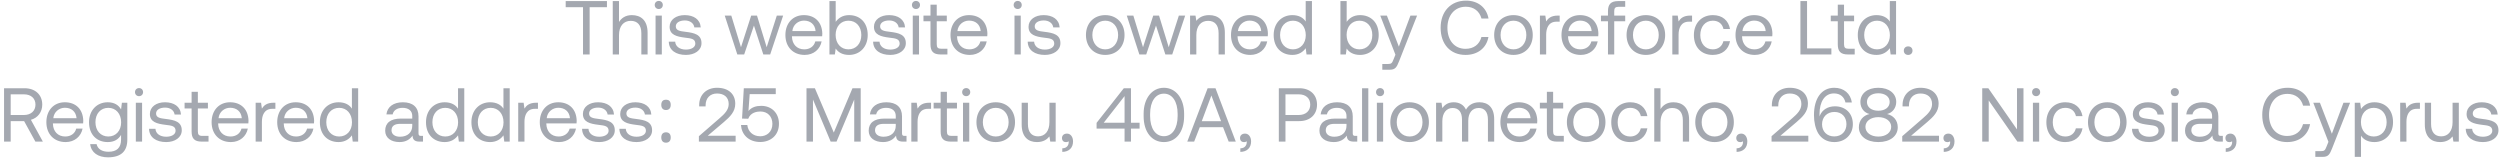<svg width="459" height="29" viewBox="0 0 459 29" fill="none" xmlns="http://www.w3.org/2000/svg">
<path d="M103.862 1.32V0.2H111.436V1.32H108.258V10H107.04V1.32H103.862ZM116.001 2.776C117.597 2.776 118.899 3.658 118.899 6.024V10H117.751V6.094C117.751 4.61 117.037 3.826 115.805 3.826C114.475 3.826 113.649 4.82 113.649 6.43V10H112.501V0.2H113.649V4.036C114.069 3.364 114.797 2.776 116.001 2.776ZM120.95 1.656C120.53 1.656 120.208 1.348 120.208 0.914C120.208 0.48 120.53 0.172 120.95 0.172C121.37 0.172 121.692 0.48 121.692 0.914C121.692 1.348 121.37 1.656 120.95 1.656ZM120.362 10V2.86H121.51V10H120.362ZM122.789 7.648H123.965C124.007 8.488 124.749 9.104 125.939 9.104C126.947 9.104 127.661 8.67 127.661 8.012C127.661 7.116 126.877 7.046 125.813 6.92C124.217 6.724 122.943 6.402 122.943 4.918C122.943 3.616 124.133 2.762 125.743 2.776C127.367 2.79 128.543 3.546 128.655 5.03H127.479C127.395 4.302 126.723 3.756 125.743 3.756C124.749 3.756 124.077 4.176 124.077 4.834C124.077 5.618 124.833 5.716 125.869 5.842C127.493 6.038 128.795 6.346 128.795 7.928C128.795 9.258 127.521 10.084 125.939 10.084C124.091 10.084 122.817 9.216 122.789 7.648ZM135.371 10L133.061 2.86H134.265L136.043 8.67L137.919 2.86H138.983L140.761 8.67L142.623 2.86H143.785L141.405 10H140.145L138.423 4.694L136.631 10H135.371ZM147.742 10.084C145.6 10.084 144.2 8.614 144.2 6.43C144.2 4.26 145.572 2.776 147.588 2.776C149.604 2.776 150.92 4.05 150.976 6.164C150.976 6.318 150.962 6.486 150.948 6.654H145.404V6.752C145.446 8.11 146.3 9.062 147.658 9.062C148.666 9.062 149.45 8.53 149.688 7.606H150.85C150.57 9.034 149.394 10.084 147.742 10.084ZM145.474 5.702H149.744C149.632 4.47 148.792 3.784 147.602 3.784C146.552 3.784 145.586 4.54 145.474 5.702ZM155.884 2.776C157.858 2.776 159.314 4.106 159.314 6.43C159.314 8.614 157.858 10.084 155.884 10.084C154.68 10.084 153.868 9.594 153.434 8.908L153.28 10H152.286V0.2H153.434V4.008C153.91 3.35 154.68 2.776 155.884 2.776ZM155.772 9.062C157.186 9.062 158.138 7.984 158.138 6.43C158.138 4.876 157.186 3.798 155.772 3.798C154.372 3.798 153.42 4.876 153.42 6.402C153.42 7.97 154.372 9.062 155.772 9.062ZM160.304 7.648H161.48C161.522 8.488 162.264 9.104 163.454 9.104C164.462 9.104 165.176 8.67 165.176 8.012C165.176 7.116 164.392 7.046 163.328 6.92C161.732 6.724 160.458 6.402 160.458 4.918C160.458 3.616 161.648 2.762 163.258 2.776C164.882 2.79 166.058 3.546 166.17 5.03H164.994C164.91 4.302 164.238 3.756 163.258 3.756C162.264 3.756 161.592 4.176 161.592 4.834C161.592 5.618 162.348 5.716 163.384 5.842C165.008 6.038 166.31 6.346 166.31 7.928C166.31 9.258 165.036 10.084 163.454 10.084C161.606 10.084 160.332 9.216 160.304 7.648ZM168.173 1.656C167.753 1.656 167.431 1.348 167.431 0.914C167.431 0.48 167.753 0.172 168.173 0.172C168.593 0.172 168.915 0.48 168.915 0.914C168.915 1.348 168.593 1.656 168.173 1.656ZM167.585 10V2.86H168.733V10H167.585ZM170.837 8.138V3.91H169.549V2.86H170.837V0.858H171.985V2.86H173.833V3.91H171.985V8.124C171.985 8.726 172.195 8.95 172.811 8.95H173.945V10H172.699C171.327 10 170.837 9.398 170.837 8.138ZM178.053 10.084C175.911 10.084 174.511 8.614 174.511 6.43C174.511 4.26 175.883 2.776 177.899 2.776C179.915 2.776 181.231 4.05 181.287 6.164C181.287 6.318 181.273 6.486 181.259 6.654H175.715V6.752C175.757 8.11 176.611 9.062 177.969 9.062C178.977 9.062 179.761 8.53 179.999 7.606H181.161C180.881 9.034 179.705 10.084 178.053 10.084ZM175.785 5.702H180.055C179.943 4.47 179.103 3.784 177.913 3.784C176.863 3.784 175.897 4.54 175.785 5.702ZM186.849 1.656C186.429 1.656 186.107 1.348 186.107 0.914C186.107 0.48 186.429 0.172 186.849 0.172C187.269 0.172 187.591 0.48 187.591 0.914C187.591 1.348 187.269 1.656 186.849 1.656ZM186.261 10V2.86H187.409V10H186.261ZM188.687 7.648H189.863C189.905 8.488 190.647 9.104 191.837 9.104C192.845 9.104 193.559 8.67 193.559 8.012C193.559 7.116 192.775 7.046 191.711 6.92C190.115 6.724 188.841 6.402 188.841 4.918C188.841 3.616 190.031 2.762 191.641 2.776C193.265 2.79 194.441 3.546 194.553 5.03H193.377C193.293 4.302 192.621 3.756 191.641 3.756C190.647 3.756 189.975 4.176 189.975 4.834C189.975 5.618 190.731 5.716 191.767 5.842C193.391 6.038 194.693 6.346 194.693 7.928C194.693 9.258 193.419 10.084 191.837 10.084C189.989 10.084 188.715 9.216 188.687 7.648ZM202.922 10.084C200.836 10.084 199.38 8.6 199.38 6.43C199.38 4.26 200.836 2.776 202.922 2.776C205.008 2.776 206.464 4.26 206.464 6.43C206.464 8.6 205.008 10.084 202.922 10.084ZM202.922 9.062C204.336 9.062 205.288 7.956 205.288 6.43C205.288 4.904 204.336 3.798 202.922 3.798C201.508 3.798 200.556 4.904 200.556 6.43C200.556 7.956 201.508 9.062 202.922 9.062ZM209.186 10L206.876 2.86H208.08L209.858 8.67L211.734 2.86H212.798L214.576 8.67L216.438 2.86H217.6L215.22 10H213.96L212.238 4.694L210.446 10H209.186ZM221.999 2.776C223.609 2.776 224.883 3.658 224.883 6.024V10H223.735V6.094C223.735 4.61 223.049 3.826 221.803 3.826C220.459 3.826 219.647 4.82 219.647 6.43V10H218.499V2.86H219.493L219.647 3.826C220.067 3.28 220.795 2.776 221.999 2.776ZM229.554 10.084C227.412 10.084 226.012 8.614 226.012 6.43C226.012 4.26 227.384 2.776 229.4 2.776C231.416 2.776 232.732 4.05 232.788 6.164C232.788 6.318 232.774 6.486 232.76 6.654H227.216V6.752C227.258 8.11 228.112 9.062 229.47 9.062C230.478 9.062 231.262 8.53 231.5 7.606H232.662C232.382 9.034 231.206 10.084 229.554 10.084ZM227.286 5.702H231.556C231.444 4.47 230.604 3.784 229.414 3.784C228.364 3.784 227.398 4.54 227.286 5.702ZM239.726 3.952V0.2H240.874V10H239.88L239.726 8.852C239.25 9.51 238.48 10.084 237.276 10.084C235.302 10.084 233.846 8.754 233.846 6.43C233.846 4.246 235.302 2.776 237.276 2.776C238.48 2.776 239.292 3.266 239.726 3.952ZM237.388 9.062C238.788 9.062 239.74 7.984 239.74 6.458C239.74 4.89 238.788 3.798 237.388 3.798C235.974 3.798 235.022 4.876 235.022 6.43C235.022 7.984 235.974 9.062 237.388 9.062ZM249.7 2.776C251.674 2.776 253.13 4.106 253.13 6.43C253.13 8.614 251.674 10.084 249.7 10.084C248.496 10.084 247.684 9.594 247.25 8.908L247.096 10H246.102V0.2H247.25V4.008C247.726 3.35 248.496 2.776 249.7 2.776ZM249.588 9.062C251.002 9.062 251.954 7.984 251.954 6.43C251.954 4.876 251.002 3.798 249.588 3.798C248.188 3.798 247.236 4.876 247.236 6.402C247.236 7.97 248.188 9.062 249.588 9.062ZM256.2 10.042L253.414 2.86H254.632L256.83 8.558L258.958 2.86H260.176L256.886 11.204C256.438 12.352 256.172 12.8 255.164 12.8H253.792V11.75H254.814C255.472 11.75 255.584 11.582 255.85 10.91L256.2 10.042ZM269.078 10.084C266.264 10.084 264.5 8.096 264.5 5.1C264.5 2.132 266.334 0.116 269.176 0.116C271.346 0.116 272.928 1.376 273.292 3.406H272.004C271.626 2.048 270.59 1.236 269.12 1.236C267.062 1.236 265.746 2.832 265.746 5.1C265.746 7.354 267.006 8.964 269.064 8.964C270.576 8.964 271.626 8.166 271.99 6.794H273.278C272.914 8.824 271.29 10.084 269.078 10.084ZM277.871 10.084C275.785 10.084 274.329 8.6 274.329 6.43C274.329 4.26 275.785 2.776 277.871 2.776C279.957 2.776 281.413 4.26 281.413 6.43C281.413 8.6 279.957 10.084 277.871 10.084ZM277.871 9.062C279.285 9.062 280.237 7.956 280.237 6.43C280.237 4.904 279.285 3.798 277.871 3.798C276.457 3.798 275.505 4.904 275.505 6.43C275.505 7.956 276.457 9.062 277.871 9.062ZM286.033 2.86H286.355V3.98H285.781C284.283 3.98 283.877 5.226 283.877 6.36V10H282.729V2.86H283.723L283.877 3.938C284.213 3.392 284.759 2.86 286.033 2.86ZM290.23 10.084C288.088 10.084 286.688 8.614 286.688 6.43C286.688 4.26 288.06 2.776 290.076 2.776C292.092 2.776 293.408 4.05 293.464 6.164C293.464 6.318 293.45 6.486 293.436 6.654H287.892V6.752C287.934 8.11 288.788 9.062 290.146 9.062C291.154 9.062 291.938 8.53 292.176 7.606H293.338C293.058 9.034 291.882 10.084 290.23 10.084ZM287.962 5.702H292.232C292.12 4.47 291.28 3.784 290.09 3.784C289.04 3.784 288.074 4.54 287.962 5.702ZM293.936 3.91V2.86H295.224V2.062C295.224 0.802 295.756 0.2 297.086 0.2H298.388V1.25H297.156C296.582 1.25 296.372 1.488 296.372 2.034V2.86H298.388V3.91H296.372V10H295.224V3.91H293.936ZM302.179 10.084C300.093 10.084 298.637 8.6 298.637 6.43C298.637 4.26 300.093 2.776 302.179 2.776C304.265 2.776 305.721 4.26 305.721 6.43C305.721 8.6 304.265 10.084 302.179 10.084ZM302.179 9.062C303.593 9.062 304.545 7.956 304.545 6.43C304.545 4.904 303.593 3.798 302.179 3.798C300.765 3.798 299.813 4.904 299.813 6.43C299.813 7.956 300.765 9.062 302.179 9.062ZM310.342 2.86H310.664V3.98H310.09C308.592 3.98 308.186 5.226 308.186 6.36V10H307.038V2.86H308.032L308.186 3.938C308.522 3.392 309.068 2.86 310.342 2.86ZM314.455 10.084C312.369 10.084 310.997 8.67 310.997 6.444C310.997 4.26 312.411 2.776 314.483 2.776C316.233 2.776 317.339 3.756 317.633 5.324H316.429C316.219 4.372 315.519 3.798 314.469 3.798C313.097 3.798 312.173 4.89 312.173 6.444C312.173 7.998 313.097 9.062 314.469 9.062C315.491 9.062 316.191 8.474 316.415 7.564H317.633C317.353 9.104 316.191 10.084 314.455 10.084ZM322.181 10.084C320.039 10.084 318.639 8.614 318.639 6.43C318.639 4.26 320.011 2.776 322.027 2.776C324.043 2.776 325.359 4.05 325.415 6.164C325.415 6.318 325.401 6.486 325.387 6.654H319.843V6.752C319.885 8.11 320.739 9.062 322.097 9.062C323.105 9.062 323.889 8.53 324.127 7.606H325.289C325.009 9.034 323.833 10.084 322.181 10.084ZM319.913 5.702H324.183C324.071 4.47 323.231 3.784 322.041 3.784C320.991 3.784 320.025 4.54 319.913 5.702ZM336.241 10H330.557V0.2H331.775V8.88H336.241V10ZM337.416 8.138V3.91H336.128V2.86H337.416V0.858H338.564V2.86H340.412V3.91H338.564V8.124C338.564 8.726 338.774 8.95 339.39 8.95H340.524V10H339.278C337.906 10 337.416 9.398 337.416 8.138ZM346.969 3.952V0.2H348.117V10H347.123L346.969 8.852C346.493 9.51 345.723 10.084 344.519 10.084C342.545 10.084 341.089 8.754 341.089 6.43C341.089 4.246 342.545 2.776 344.519 2.776C345.723 2.776 346.535 3.266 346.969 3.952ZM344.631 9.062C346.031 9.062 346.983 7.984 346.983 6.458C346.983 4.89 346.031 3.798 344.631 3.798C343.217 3.798 342.265 4.876 342.265 6.43C342.265 7.984 343.217 9.062 344.631 9.062ZM349.54 9.3C349.54 8.824 349.876 8.516 350.338 8.516C350.8 8.516 351.136 8.824 351.136 9.3C351.136 9.776 350.8 10.084 350.338 10.084C349.876 10.084 349.54 9.776 349.54 9.3ZM0.744 26V16.2H4.496C6.456 16.2 7.758 17.376 7.758 19.21C7.758 20.582 6.932 21.646 5.672 21.996L7.87 26H6.498L4.426 22.234H1.962V26H0.744ZM4.412 17.32H1.962V21.114H4.398C5.686 21.114 6.512 20.358 6.512 19.21C6.512 18.062 5.686 17.32 4.412 17.32ZM12.055 26.084C9.913 26.084 8.513 24.614 8.513 22.43C8.513 20.26 9.885 18.776 11.901 18.776C13.917 18.776 15.233 20.05 15.289 22.164C15.289 22.318 15.275 22.486 15.261 22.654H9.717V22.752C9.759 24.11 10.613 25.062 11.971 25.062C12.979 25.062 13.763 24.53 14.001 23.606H15.163C14.883 25.034 13.707 26.084 12.055 26.084ZM9.787 21.702H14.057C13.945 20.47 13.105 19.784 11.915 19.784C10.865 19.784 9.899 20.54 9.787 21.702ZM22.227 20.092L22.381 18.86H23.375V25.65C23.375 27.708 22.283 28.884 19.833 28.884C18.013 28.884 16.739 28.03 16.557 26.462H17.733C17.929 27.358 18.727 27.862 19.917 27.862C21.415 27.862 22.227 27.162 22.227 25.608V24.768C21.751 25.58 20.981 26.084 19.777 26.084C17.803 26.084 16.347 24.754 16.347 22.43C16.347 20.246 17.803 18.776 19.777 18.776C20.981 18.776 21.779 19.294 22.227 20.092ZM19.889 25.062C21.289 25.062 22.241 23.984 22.241 22.458C22.241 20.89 21.289 19.798 19.889 19.798C18.475 19.798 17.523 20.876 17.523 22.43C17.523 23.984 18.475 25.062 19.889 25.062ZM25.527 17.656C25.107 17.656 24.785 17.348 24.785 16.914C24.785 16.48 25.107 16.172 25.527 16.172C25.947 16.172 26.269 16.48 26.269 16.914C26.269 17.348 25.947 17.656 25.527 17.656ZM24.939 26V18.86H26.087V26H24.939ZM27.366 23.648H28.542C28.584 24.488 29.326 25.104 30.516 25.104C31.524 25.104 32.238 24.67 32.238 24.012C32.238 23.116 31.454 23.046 30.39 22.92C28.794 22.724 27.52 22.402 27.52 20.918C27.52 19.616 28.71 18.762 30.32 18.776C31.944 18.79 33.12 19.546 33.232 21.03H32.056C31.972 20.302 31.3 19.756 30.32 19.756C29.326 19.756 28.654 20.176 28.654 20.834C28.654 21.618 29.41 21.716 30.446 21.842C32.07 22.038 33.372 22.346 33.372 23.928C33.372 25.258 32.098 26.084 30.516 26.084C28.668 26.084 27.394 25.216 27.366 23.648ZM35.178 24.138V19.91H33.89V18.86H35.178V16.858H36.326V18.86H38.174V19.91H36.326V24.124C36.326 24.726 36.536 24.95 37.152 24.95H38.286V26H37.04C35.668 26 35.178 25.398 35.178 24.138ZM42.393 26.084C40.251 26.084 38.851 24.614 38.851 22.43C38.851 20.26 40.223 18.776 42.239 18.776C44.255 18.776 45.571 20.05 45.627 22.164C45.627 22.318 45.613 22.486 45.599 22.654H40.055V22.752C40.097 24.11 40.951 25.062 42.309 25.062C43.317 25.062 44.101 24.53 44.339 23.606H45.501C45.221 25.034 44.045 26.084 42.393 26.084ZM40.125 21.702H44.395C44.283 20.47 43.443 19.784 42.253 19.784C41.203 19.784 40.237 20.54 40.125 21.702ZM50.241 18.86H50.563V19.98H49.989C48.491 19.98 48.085 21.226 48.085 22.36V26H46.937V18.86H47.931L48.085 19.938C48.421 19.392 48.967 18.86 50.241 18.86ZM54.438 26.084C52.296 26.084 50.896 24.614 50.896 22.43C50.896 20.26 52.268 18.776 54.284 18.776C56.3 18.776 57.616 20.05 57.672 22.164C57.672 22.318 57.658 22.486 57.644 22.654H52.1V22.752C52.142 24.11 52.996 25.062 54.354 25.062C55.362 25.062 56.146 24.53 56.384 23.606H57.546C57.266 25.034 56.09 26.084 54.438 26.084ZM52.17 21.702H56.44C56.328 20.47 55.488 19.784 54.298 19.784C53.248 19.784 52.282 20.54 52.17 21.702ZM64.61 19.952V16.2H65.758V26H64.764L64.61 24.852C64.134 25.51 63.364 26.084 62.16 26.084C60.186 26.084 58.73 24.754 58.73 22.43C58.73 20.246 60.186 18.776 62.16 18.776C63.364 18.776 64.176 19.266 64.61 19.952ZM62.272 25.062C63.672 25.062 64.624 23.984 64.624 22.458C64.624 20.89 63.672 19.798 62.272 19.798C60.858 19.798 59.906 20.876 59.906 22.43C59.906 23.984 60.858 25.062 62.272 25.062ZM77.3 24.95H77.664V26H77.034C76.082 26 75.76 25.594 75.746 24.894C75.298 25.538 74.584 26.084 73.352 26.084C71.784 26.084 70.72 25.3 70.72 23.998C70.72 22.57 71.714 21.772 73.59 21.772H75.69V21.282C75.69 20.358 75.032 19.798 73.912 19.798C72.904 19.798 72.232 20.274 72.092 21.002H70.944C71.112 19.602 72.246 18.776 73.968 18.776C75.788 18.776 76.838 19.686 76.838 21.352V24.474C76.838 24.852 76.978 24.95 77.3 24.95ZM75.69 23.088V22.738H73.478C72.456 22.738 71.882 23.116 71.882 23.928C71.882 24.628 72.484 25.104 73.436 25.104C74.864 25.104 75.69 24.278 75.69 23.088ZM84.093 19.952V16.2H85.241V26H84.247L84.093 24.852C83.617 25.51 82.847 26.084 81.643 26.084C79.669 26.084 78.213 24.754 78.213 22.43C78.213 20.246 79.669 18.776 81.643 18.776C82.847 18.776 83.659 19.266 84.093 19.952ZM81.755 25.062C83.155 25.062 84.107 23.984 84.107 22.458C84.107 20.89 83.155 19.798 81.755 19.798C80.341 19.798 79.389 20.876 79.389 22.43C79.389 23.984 80.341 25.062 81.755 25.062ZM92.433 19.952V16.2H93.581V26H92.587L92.433 24.852C91.957 25.51 91.186 26.084 89.983 26.084C88.008 26.084 86.552 24.754 86.552 22.43C86.552 20.246 88.008 18.776 89.983 18.776C91.186 18.776 91.999 19.266 92.433 19.952ZM90.094 25.062C91.495 25.062 92.447 23.984 92.447 22.458C92.447 20.89 91.495 19.798 90.094 19.798C88.68 19.798 87.728 20.876 87.728 22.43C87.728 23.984 88.68 25.062 90.094 25.062ZM98.448 18.86H98.77V19.98H98.196C96.698 19.98 96.292 21.226 96.292 22.36V26H95.144V18.86H96.138L96.292 19.938C96.628 19.392 97.174 18.86 98.448 18.86ZM102.645 26.084C100.503 26.084 99.103 24.614 99.103 22.43C99.103 20.26 100.475 18.776 102.491 18.776C104.507 18.776 105.823 20.05 105.879 22.164C105.879 22.318 105.865 22.486 105.851 22.654H100.307V22.752C100.349 24.11 101.203 25.062 102.561 25.062C103.569 25.062 104.353 24.53 104.591 23.606H105.753C105.473 25.034 104.297 26.084 102.645 26.084ZM100.377 21.702H104.647C104.535 20.47 103.695 19.784 102.505 19.784C101.455 19.784 100.489 20.54 100.377 21.702ZM106.868 23.648H108.044C108.086 24.488 108.828 25.104 110.018 25.104C111.026 25.104 111.74 24.67 111.74 24.012C111.74 23.116 110.956 23.046 109.892 22.92C108.296 22.724 107.022 22.402 107.022 20.918C107.022 19.616 108.212 18.762 109.822 18.776C111.446 18.79 112.622 19.546 112.734 21.03H111.558C111.474 20.302 110.802 19.756 109.822 19.756C108.828 19.756 108.156 20.176 108.156 20.834C108.156 21.618 108.912 21.716 109.948 21.842C111.572 22.038 112.874 22.346 112.874 23.928C112.874 25.258 111.6 26.084 110.018 26.084C108.17 26.084 106.896 25.216 106.868 23.648ZM113.718 23.648H114.894C114.936 24.488 115.678 25.104 116.868 25.104C117.876 25.104 118.59 24.67 118.59 24.012C118.59 23.116 117.806 23.046 116.742 22.92C115.146 22.724 113.872 22.402 113.872 20.918C113.872 19.616 115.062 18.762 116.672 18.776C118.296 18.79 119.472 19.546 119.584 21.03H118.408C118.324 20.302 117.652 19.756 116.672 19.756C115.678 19.756 115.006 20.176 115.006 20.834C115.006 21.618 115.762 21.716 116.798 21.842C118.422 22.038 119.724 22.346 119.724 23.928C119.724 25.258 118.45 26.084 116.868 26.084C115.02 26.084 113.746 25.216 113.718 23.648ZM121.41 25.241C121.41 25.068 121.433 24.922 121.479 24.804C121.524 24.681 121.586 24.583 121.663 24.51C121.741 24.432 121.832 24.378 121.937 24.346C122.041 24.309 122.155 24.291 122.278 24.291C122.397 24.291 122.508 24.309 122.613 24.346C122.723 24.378 122.816 24.432 122.894 24.51C122.971 24.583 123.033 24.681 123.078 24.804C123.124 24.922 123.146 25.068 123.146 25.241C123.146 25.41 123.124 25.556 123.078 25.679C123.033 25.797 122.971 25.895 122.894 25.973C122.816 26.05 122.723 26.107 122.613 26.144C122.508 26.18 122.397 26.198 122.278 26.198C122.155 26.198 122.041 26.18 121.937 26.144C121.832 26.107 121.741 26.05 121.663 25.973C121.586 25.895 121.524 25.797 121.479 25.679C121.433 25.556 121.41 25.41 121.41 25.241ZM121.41 19.253C121.41 19.075 121.433 18.927 121.479 18.809C121.524 18.686 121.586 18.588 121.663 18.515C121.741 18.437 121.832 18.383 121.937 18.351C122.041 18.319 122.155 18.303 122.278 18.303C122.397 18.303 122.508 18.319 122.613 18.351C122.723 18.383 122.816 18.437 122.894 18.515C122.971 18.588 123.033 18.686 123.078 18.809C123.124 18.927 123.146 19.075 123.146 19.253C123.146 19.422 123.124 19.565 123.078 19.684C123.033 19.802 122.971 19.9 122.894 19.977C122.816 20.055 122.723 20.112 122.613 20.148C122.508 20.185 122.397 20.203 122.278 20.203C122.155 20.203 122.041 20.185 121.937 20.148C121.832 20.112 121.741 20.055 121.663 19.977C121.586 19.9 121.524 19.802 121.479 19.684C121.433 19.565 121.41 19.422 121.41 19.253ZM128.315 26V25.006L132.123 21.702C133.033 20.918 133.789 20.162 133.789 19.098C133.789 17.866 132.949 17.166 131.647 17.166C130.387 17.166 129.547 18.006 129.547 19.35V19.532H128.371V19.28C128.371 17.432 129.673 16.116 131.647 16.116C133.761 16.116 134.993 17.278 134.993 19.042C134.993 20.512 134.041 21.436 132.879 22.43L129.939 24.922H135.063V26H128.315ZM139.769 19.434C141.687 19.434 143.017 20.778 143.017 22.724C143.017 24.894 141.421 26.07 139.587 26.07C137.403 26.07 136.143 24.656 136.045 22.948H137.207C137.319 24.082 138.173 25.02 139.587 25.02C140.735 25.02 141.813 24.25 141.813 22.738C141.813 21.408 140.959 20.47 139.601 20.47C138.999 20.47 137.795 20.638 137.375 21.8L136.241 21.772L136.563 16.2H142.429V17.278H137.641L137.417 20.372C138.019 19.658 138.859 19.434 139.769 19.434ZM148.072 26V16.2H149.612L153.084 24.334L156.514 16.2H158.026V26H156.836V18.272L153.588 26H152.51L149.262 18.272V26H148.072ZM166.072 24.95H166.436V26H165.806C164.854 26 164.532 25.594 164.518 24.894C164.07 25.538 163.356 26.084 162.124 26.084C160.556 26.084 159.492 25.3 159.492 23.998C159.492 22.57 160.486 21.772 162.362 21.772H164.462V21.282C164.462 20.358 163.804 19.798 162.684 19.798C161.676 19.798 161.004 20.274 160.864 21.002H159.716C159.884 19.602 161.018 18.776 162.74 18.776C164.56 18.776 165.61 19.686 165.61 21.352V24.474C165.61 24.852 165.75 24.95 166.072 24.95ZM164.462 23.088V22.738H162.25C161.228 22.738 160.654 23.116 160.654 23.928C160.654 24.628 161.256 25.104 162.208 25.104C163.636 25.104 164.462 24.278 164.462 23.088ZM170.622 18.86H170.944V19.98H170.37C168.872 19.98 168.466 21.226 168.466 22.36V26H167.318V18.86H168.312L168.466 19.938C168.802 19.392 169.348 18.86 170.622 18.86ZM172.704 24.138V19.91H171.416V18.86H172.704V16.858H173.852V18.86H175.7V19.91H173.852V24.124C173.852 24.726 174.062 24.95 174.678 24.95H175.812V26H174.566C173.194 26 172.704 25.398 172.704 24.138ZM177.394 17.656C176.974 17.656 176.652 17.348 176.652 16.914C176.652 16.48 176.974 16.172 177.394 16.172C177.814 16.172 178.136 16.48 178.136 16.914C178.136 17.348 177.814 17.656 177.394 17.656ZM176.806 26V18.86H177.954V26H176.806ZM182.817 26.084C180.731 26.084 179.275 24.6 179.275 22.43C179.275 20.26 180.731 18.776 182.817 18.776C184.903 18.776 186.359 20.26 186.359 22.43C186.359 24.6 184.903 26.084 182.817 26.084ZM182.817 25.062C184.231 25.062 185.183 23.956 185.183 22.43C185.183 20.904 184.231 19.798 182.817 19.798C181.403 19.798 180.451 20.904 180.451 22.43C180.451 23.956 181.403 25.062 182.817 25.062ZM192.674 22.43V18.86H193.822V26H192.828L192.674 25.048C192.254 25.58 191.568 26.084 190.392 26.084C188.824 26.084 187.578 25.202 187.578 22.836V18.86H188.726V22.766C188.726 24.25 189.398 25.034 190.588 25.034C191.89 25.034 192.674 24.04 192.674 22.43ZM195.905 24.53C196.591 24.53 197.011 25.188 197.011 25.958C197.011 27.148 196.269 27.862 195.037 27.89V27.232C195.933 27.218 196.213 26.588 196.213 26.112C196.213 26.042 196.213 25.986 196.199 25.93C196.087 26.042 195.891 26.098 195.723 26.098C195.303 26.098 194.981 25.846 194.981 25.342C194.981 24.88 195.317 24.53 195.905 24.53ZM201.333 23.606V22.556L206.331 16.2H207.647V22.528H209.229V23.606H207.647V26H206.471V23.606H201.333ZM206.471 17.642L202.649 22.528H206.471V17.642ZM209.97 21.324V20.876C209.97 18.09 211.482 16.116 213.694 16.116C215.892 16.116 217.404 18.09 217.404 20.876V21.324C217.404 24.25 215.892 26.084 213.694 26.084C211.482 26.084 209.97 24.25 209.97 21.324ZM216.214 21.282V20.918C216.214 18.594 215.206 17.194 213.694 17.194C212.168 17.194 211.16 18.594 211.16 20.918V21.282C211.16 23.606 212.168 25.006 213.694 25.006C215.206 25.006 216.214 23.606 216.214 21.282ZM219.245 26H217.985L221.723 16.2H223.165L226.889 26H225.587L224.551 23.354H220.281L219.245 26ZM222.409 17.53L220.645 22.248H224.187L222.409 17.53ZM228.594 24.53C229.28 24.53 229.7 25.188 229.7 25.958C229.7 27.148 228.958 27.862 227.726 27.89V27.232C228.622 27.218 228.902 26.588 228.902 26.112C228.902 26.042 228.902 25.986 228.888 25.93C228.776 26.042 228.58 26.098 228.412 26.098C227.992 26.098 227.67 25.846 227.67 25.342C227.67 24.88 228.006 24.53 228.594 24.53ZM234.793 26V16.2H238.559C240.519 16.2 241.807 17.376 241.807 19.21C241.807 21.044 240.519 22.234 238.559 22.234H236.011V26H234.793ZM238.461 17.32H236.011V21.114H238.447C239.735 21.114 240.561 20.372 240.561 19.21C240.561 18.048 239.749 17.32 238.461 17.32ZM248.827 24.95H249.191V26H248.561C247.609 26 247.287 25.594 247.273 24.894C246.825 25.538 246.111 26.084 244.879 26.084C243.311 26.084 242.247 25.3 242.247 23.998C242.247 22.57 243.241 21.772 245.117 21.772H247.217V21.282C247.217 20.358 246.559 19.798 245.439 19.798C244.431 19.798 243.759 20.274 243.619 21.002H242.471C242.639 19.602 243.773 18.776 245.495 18.776C247.315 18.776 248.365 19.686 248.365 21.352V24.474C248.365 24.852 248.505 24.95 248.827 24.95ZM247.217 23.088V22.738H245.005C243.983 22.738 243.409 23.116 243.409 23.928C243.409 24.628 244.011 25.104 244.963 25.104C246.391 25.104 247.217 24.278 247.217 23.088ZM250.074 26V16.2H251.222V26H250.074ZM253.383 17.656C252.963 17.656 252.641 17.348 252.641 16.914C252.641 16.48 252.963 16.172 253.383 16.172C253.803 16.172 254.125 16.48 254.125 16.914C254.125 17.348 253.803 17.656 253.383 17.656ZM252.795 26V18.86H253.943V26H252.795ZM258.805 26.084C256.719 26.084 255.263 24.6 255.263 22.43C255.263 20.26 256.719 18.776 258.805 18.776C260.891 18.776 262.347 20.26 262.347 22.43C262.347 24.6 260.891 26.084 258.805 26.084ZM258.805 25.062C260.219 25.062 261.171 23.956 261.171 22.43C261.171 20.904 260.219 19.798 258.805 19.798C257.391 19.798 256.439 20.904 256.439 22.43C256.439 23.956 257.391 25.062 258.805 25.062ZM271.63 18.776C273.114 18.776 274.332 19.63 274.332 21.884V26H273.184V21.954C273.184 20.554 272.568 19.826 271.49 19.826C270.3 19.826 269.572 20.722 269.572 22.178V26H268.424V21.954C268.424 20.554 267.794 19.826 266.702 19.826C265.526 19.826 264.812 20.806 264.812 22.234V26H263.664V18.86H264.658L264.812 19.84C265.19 19.322 265.792 18.776 266.898 18.776C267.892 18.776 268.746 19.224 269.152 20.134C269.586 19.364 270.356 18.776 271.63 18.776ZM279.012 26.084C276.87 26.084 275.47 24.614 275.47 22.43C275.47 20.26 276.842 18.776 278.858 18.776C280.874 18.776 282.19 20.05 282.246 22.164C282.246 22.318 282.232 22.486 282.218 22.654H276.674V22.752C276.716 24.11 277.57 25.062 278.928 25.062C279.936 25.062 280.72 24.53 280.958 23.606H282.12C281.84 25.034 280.664 26.084 279.012 26.084ZM276.744 21.702H281.014C280.902 20.47 280.062 19.784 278.872 19.784C277.822 19.784 276.856 20.54 276.744 21.702ZM284.006 24.138V19.91H282.718V18.86H284.006V16.858H285.154V18.86H287.002V19.91H285.154V24.124C285.154 24.726 285.364 24.95 285.98 24.95H287.114V26H285.868C284.496 26 284.006 25.398 284.006 24.138ZM291.221 26.084C289.135 26.084 287.679 24.6 287.679 22.43C287.679 20.26 289.135 18.776 291.221 18.776C293.307 18.776 294.763 20.26 294.763 22.43C294.763 24.6 293.307 26.084 291.221 26.084ZM291.221 25.062C292.635 25.062 293.587 23.956 293.587 22.43C293.587 20.904 292.635 19.798 291.221 19.798C289.807 19.798 288.855 20.904 288.855 22.43C288.855 23.956 289.807 25.062 291.221 25.062ZM299.286 26.084C297.2 26.084 295.828 24.67 295.828 22.444C295.828 20.26 297.242 18.776 299.314 18.776C301.064 18.776 302.17 19.756 302.464 21.324H301.26C301.05 20.372 300.35 19.798 299.3 19.798C297.928 19.798 297.004 20.89 297.004 22.444C297.004 23.998 297.928 25.062 299.3 25.062C300.322 25.062 301.022 24.474 301.246 23.564H302.464C302.184 25.104 301.022 26.084 299.286 26.084ZM307.222 18.776C308.818 18.776 310.12 19.658 310.12 22.024V26H308.972V22.094C308.972 20.61 308.258 19.826 307.026 19.826C305.696 19.826 304.87 20.82 304.87 22.43V26H303.722V16.2H304.87V20.036C305.29 19.364 306.018 18.776 307.222 18.776ZM314.792 26.084C312.706 26.084 311.25 24.6 311.25 22.43C311.25 20.26 312.706 18.776 314.792 18.776C316.878 18.776 318.334 20.26 318.334 22.43C318.334 24.6 316.878 26.084 314.792 26.084ZM314.792 25.062C316.206 25.062 317.158 23.956 317.158 22.43C317.158 20.904 316.206 19.798 314.792 19.798C313.378 19.798 312.426 20.904 312.426 22.43C312.426 23.956 313.378 25.062 314.792 25.062ZM319.703 24.53C320.389 24.53 320.809 25.188 320.809 25.958C320.809 27.148 320.067 27.862 318.835 27.89V27.232C319.731 27.218 320.011 26.588 320.011 26.112C320.011 26.042 320.011 25.986 319.997 25.93C319.885 26.042 319.689 26.098 319.521 26.098C319.101 26.098 318.779 25.846 318.779 25.342C318.779 24.88 319.115 24.53 319.703 24.53ZM325.258 26V25.006L329.066 21.702C329.976 20.918 330.732 20.162 330.732 19.098C330.732 17.866 329.892 17.166 328.59 17.166C327.33 17.166 326.49 18.006 326.49 19.35V19.532H325.314V19.28C325.314 17.432 326.616 16.116 328.59 16.116C330.704 16.116 331.936 17.278 331.936 19.042C331.936 20.512 330.984 21.436 329.822 22.43L326.882 24.922H332.006V26H325.258ZM333.814 24.46C333.324 23.606 333.044 22.43 333.044 21.142C333.044 18.062 334.43 16.116 336.768 16.116C338.546 16.116 339.764 17.18 340.002 18.818H338.826C338.602 17.824 337.902 17.152 336.712 17.152C335.004 17.152 334.066 18.706 334.066 20.918C334.066 21.058 334.066 21.156 334.08 21.394C334.094 21.338 334.108 21.254 334.164 21.128C334.598 20.162 335.578 19.518 336.894 19.518C338.826 19.518 340.184 20.792 340.184 22.794C340.184 24.684 338.798 26.084 336.782 26.084C335.424 26.084 334.43 25.468 333.814 24.46ZM339.008 22.794C339.008 21.492 338.168 20.554 336.81 20.554C335.452 20.554 334.528 21.478 334.528 22.822C334.528 24.138 335.424 25.048 336.768 25.048C338.126 25.048 339.008 24.11 339.008 22.794ZM346.468 20.932C347.56 21.184 348.428 22.024 348.428 23.368C348.428 24.95 347.07 26.084 344.858 26.084C342.646 26.084 341.288 24.95 341.288 23.368C341.288 22.038 342.142 21.184 343.248 20.932C342.31 20.722 341.568 19.896 341.568 18.72C341.568 17.18 342.856 16.116 344.858 16.116C346.86 16.116 348.148 17.18 348.148 18.72C348.148 19.84 347.42 20.722 346.468 20.932ZM342.772 18.72C342.772 19.686 343.598 20.33 344.858 20.33C346.118 20.33 346.944 19.686 346.944 18.72C346.944 17.768 346.118 17.124 344.858 17.124C343.598 17.124 342.772 17.768 342.772 18.72ZM344.858 25.076C346.258 25.076 347.224 24.334 347.224 23.284C347.224 22.248 346.258 21.506 344.858 21.506C343.458 21.506 342.492 22.248 342.492 23.284C342.492 24.334 343.472 25.076 344.858 25.076ZM349.252 26V25.006L353.06 21.702C353.97 20.918 354.726 20.162 354.726 19.098C354.726 17.866 353.886 17.166 352.584 17.166C351.324 17.166 350.484 18.006 350.484 19.35V19.532H349.308V19.28C349.308 17.432 350.61 16.116 352.584 16.116C354.698 16.116 355.93 17.278 355.93 19.042C355.93 20.512 354.978 21.436 353.816 22.43L350.876 24.922H356V26H349.252ZM357.739 24.53C358.425 24.53 358.845 25.188 358.845 25.958C358.845 27.148 358.103 27.862 356.871 27.89V27.232C357.767 27.218 358.047 26.588 358.047 26.112C358.047 26.042 358.047 25.986 358.033 25.93C357.921 26.042 357.725 26.098 357.557 26.098C357.137 26.098 356.815 25.846 356.815 25.342C356.815 24.88 357.151 24.53 357.739 24.53ZM365.127 26H363.937V16.2H365.057L370.321 23.76V16.2H371.511V26H370.391L365.127 18.44V26ZM373.832 17.656C373.412 17.656 373.09 17.348 373.09 16.914C373.09 16.48 373.412 16.172 373.832 16.172C374.252 16.172 374.574 16.48 374.574 16.914C374.574 17.348 374.252 17.656 373.832 17.656ZM373.244 26V18.86H374.392V26H373.244ZM379.171 26.084C377.085 26.084 375.713 24.67 375.713 22.444C375.713 20.26 377.127 18.776 379.199 18.776C380.949 18.776 382.055 19.756 382.349 21.324H381.145C380.935 20.372 380.235 19.798 379.185 19.798C377.813 19.798 376.889 20.89 376.889 22.444C376.889 23.998 377.813 25.062 379.185 25.062C380.207 25.062 380.907 24.474 381.131 23.564H382.349C382.069 25.104 380.907 26.084 379.171 26.084ZM386.897 26.084C384.811 26.084 383.355 24.6 383.355 22.43C383.355 20.26 384.811 18.776 386.897 18.776C388.983 18.776 390.439 20.26 390.439 22.43C390.439 24.6 388.983 26.084 386.897 26.084ZM386.897 25.062C388.311 25.062 389.263 23.956 389.263 22.43C389.263 20.904 388.311 19.798 386.897 19.798C385.483 19.798 384.531 20.904 384.531 22.43C384.531 23.956 385.483 25.062 386.897 25.062ZM391.434 23.648H392.61C392.652 24.488 393.394 25.104 394.584 25.104C395.592 25.104 396.306 24.67 396.306 24.012C396.306 23.116 395.522 23.046 394.458 22.92C392.862 22.724 391.588 22.402 391.588 20.918C391.588 19.616 392.778 18.762 394.388 18.776C396.012 18.79 397.188 19.546 397.3 21.03H396.124C396.04 20.302 395.368 19.756 394.388 19.756C393.394 19.756 392.722 20.176 392.722 20.834C392.722 21.618 393.478 21.716 394.514 21.842C396.138 22.038 397.44 22.346 397.44 23.928C397.44 25.258 396.166 26.084 394.584 26.084C392.736 26.084 391.462 25.216 391.434 23.648ZM399.303 17.656C398.883 17.656 398.561 17.348 398.561 16.914C398.561 16.48 398.883 16.172 399.303 16.172C399.723 16.172 400.045 16.48 400.045 16.914C400.045 17.348 399.723 17.656 399.303 17.656ZM398.715 26V18.86H399.863V26H398.715ZM407.749 24.95H408.113V26H407.483C406.531 26 406.209 25.594 406.195 24.894C405.747 25.538 405.033 26.084 403.801 26.084C402.233 26.084 401.169 25.3 401.169 23.998C401.169 22.57 402.163 21.772 404.039 21.772H406.139V21.282C406.139 20.358 405.481 19.798 404.361 19.798C403.353 19.798 402.681 20.274 402.541 21.002H401.393C401.561 19.602 402.695 18.776 404.417 18.776C406.237 18.776 407.287 19.686 407.287 21.352V24.474C407.287 24.852 407.427 24.95 407.749 24.95ZM406.139 23.088V22.738H403.927C402.905 22.738 402.331 23.116 402.331 23.928C402.331 24.628 402.933 25.104 403.885 25.104C405.313 25.104 406.139 24.278 406.139 23.088ZM409.514 24.53C410.2 24.53 410.62 25.188 410.62 25.958C410.62 27.148 409.878 27.862 408.646 27.89V27.232C409.542 27.218 409.822 26.588 409.822 26.112C409.822 26.042 409.822 25.986 409.808 25.93C409.696 26.042 409.5 26.098 409.332 26.098C408.912 26.098 408.59 25.846 408.59 25.342C408.59 24.88 408.926 24.53 409.514 24.53ZM419.927 26.084C417.113 26.084 415.349 24.096 415.349 21.1C415.349 18.132 417.183 16.116 420.025 16.116C422.195 16.116 423.777 17.376 424.141 19.406H422.853C422.475 18.048 421.439 17.236 419.969 17.236C417.911 17.236 416.595 18.832 416.595 21.1C416.595 23.354 417.855 24.964 419.913 24.964C421.425 24.964 422.475 24.166 422.839 22.794H424.127C423.763 24.824 422.139 26.084 419.927 26.084ZM427.502 26.042L424.716 18.86H425.934L428.132 24.558L430.26 18.86H431.478L428.188 27.204C427.74 28.352 427.474 28.8 426.466 28.8H425.094V27.75H426.116C426.774 27.75 426.886 27.582 427.152 26.91L427.502 26.042ZM435.932 18.776C437.906 18.776 439.362 20.106 439.362 22.43C439.362 24.614 437.906 26.084 435.932 26.084C434.728 26.084 433.916 25.594 433.482 24.908V28.8H432.334V18.86H433.328L433.482 20.008C433.958 19.35 434.728 18.776 435.932 18.776ZM435.82 25.062C437.234 25.062 438.186 23.984 438.186 22.43C438.186 20.876 437.234 19.798 435.82 19.798C434.42 19.798 433.468 20.876 433.468 22.402C433.468 23.97 434.42 25.062 435.82 25.062ZM443.978 18.86H444.3V19.98H443.726C442.228 19.98 441.822 21.226 441.822 22.36V26H440.674V18.86H441.668L441.822 19.938C442.158 19.392 442.704 18.86 443.978 18.86ZM450.293 22.43V18.86H451.441V26H450.447L450.293 25.048C449.873 25.58 449.187 26.084 448.011 26.084C446.443 26.084 445.197 25.202 445.197 22.836V18.86H446.345V22.766C446.345 24.25 447.017 25.034 448.207 25.034C449.509 25.034 450.293 24.04 450.293 22.43ZM452.712 23.648H453.888C453.93 24.488 454.672 25.104 455.862 25.104C456.87 25.104 457.584 24.67 457.584 24.012C457.584 23.116 456.8 23.046 455.736 22.92C454.14 22.724 452.866 22.402 452.866 20.918C452.866 19.616 454.056 18.762 455.666 18.776C457.29 18.79 458.466 19.546 458.578 21.03H457.402C457.318 20.302 456.646 19.756 455.666 19.756C454.672 19.756 454 20.176 454 20.834C454 21.618 454.756 21.716 455.792 21.842C457.416 22.038 458.718 22.346 458.718 23.928C458.718 25.258 457.444 26.084 455.862 26.084C454.014 26.084 452.74 25.216 452.712 23.648Z" fill="#A4A8B0"/>
</svg>
